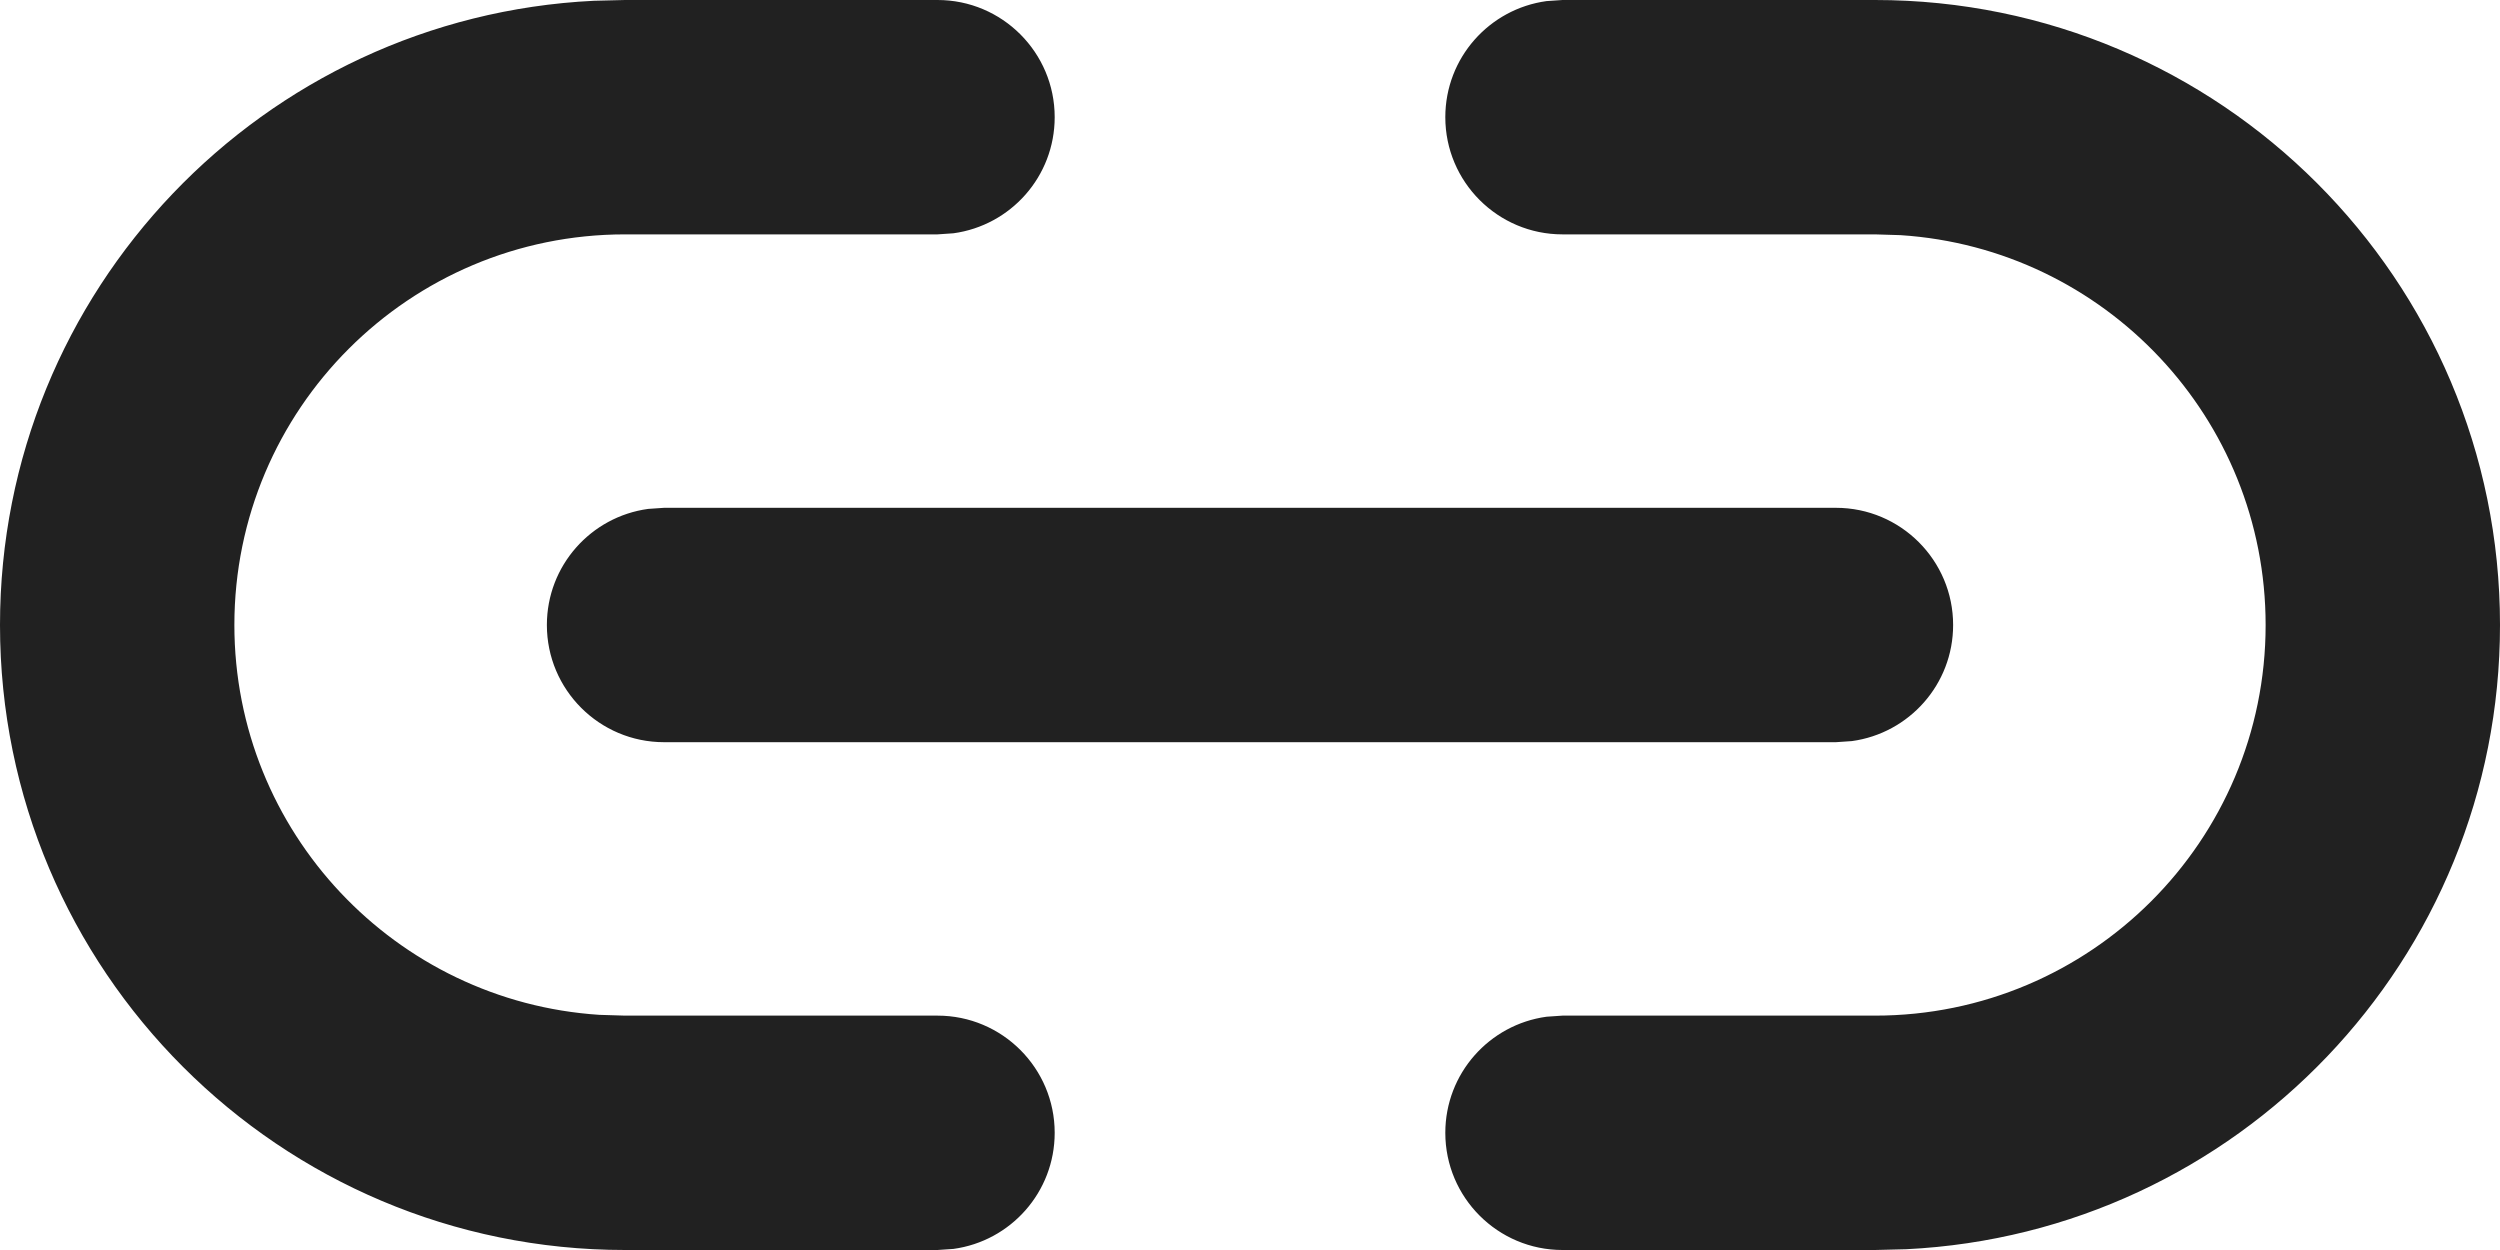 <svg width="16" height="8" viewBox="0 0 16 8" fill="none" xmlns="http://www.w3.org/2000/svg">
<path d="M12 0C14.209 0 16 1.791 16 4C16 6.142 14.316 7.891 12.2 7.995L12 8H10C9.586 8 9.25 7.664 9.25 7.25C9.25 6.87 9.532 6.557 9.898 6.507L10 6.5H12C13.381 6.5 14.5 5.381 14.5 4C14.5 2.675 13.469 1.59 12.164 1.505L12 1.5H10C9.586 1.5 9.25 1.164 9.25 0.75C9.25 0.37 9.532 0.057 9.898 0.007L10 0H12ZM6 0C6.414 0 6.75 0.336 6.75 0.75C6.75 1.13 6.468 1.443 6.102 1.493L6 1.5H4C2.619 1.5 1.5 2.619 1.5 4C1.5 5.325 2.532 6.41 3.836 6.495L4 6.5H6C6.414 6.5 6.75 6.836 6.75 7.25C6.75 7.63 6.468 7.943 6.102 7.993L6 8H4C1.791 8 0 6.209 0 4C0 1.858 1.684 0.109 3.8 0.005L4 0H6ZM4.25 3.25H11.75C12.164 3.25 12.5 3.586 12.5 4C12.5 4.38 12.218 4.693 11.852 4.743L11.75 4.75H4.25C3.836 4.75 3.5 4.414 3.5 4C3.5 3.62 3.782 3.307 4.148 3.257L4.25 3.25H11.75H4.25Z" fill="#212121"/>
</svg>
